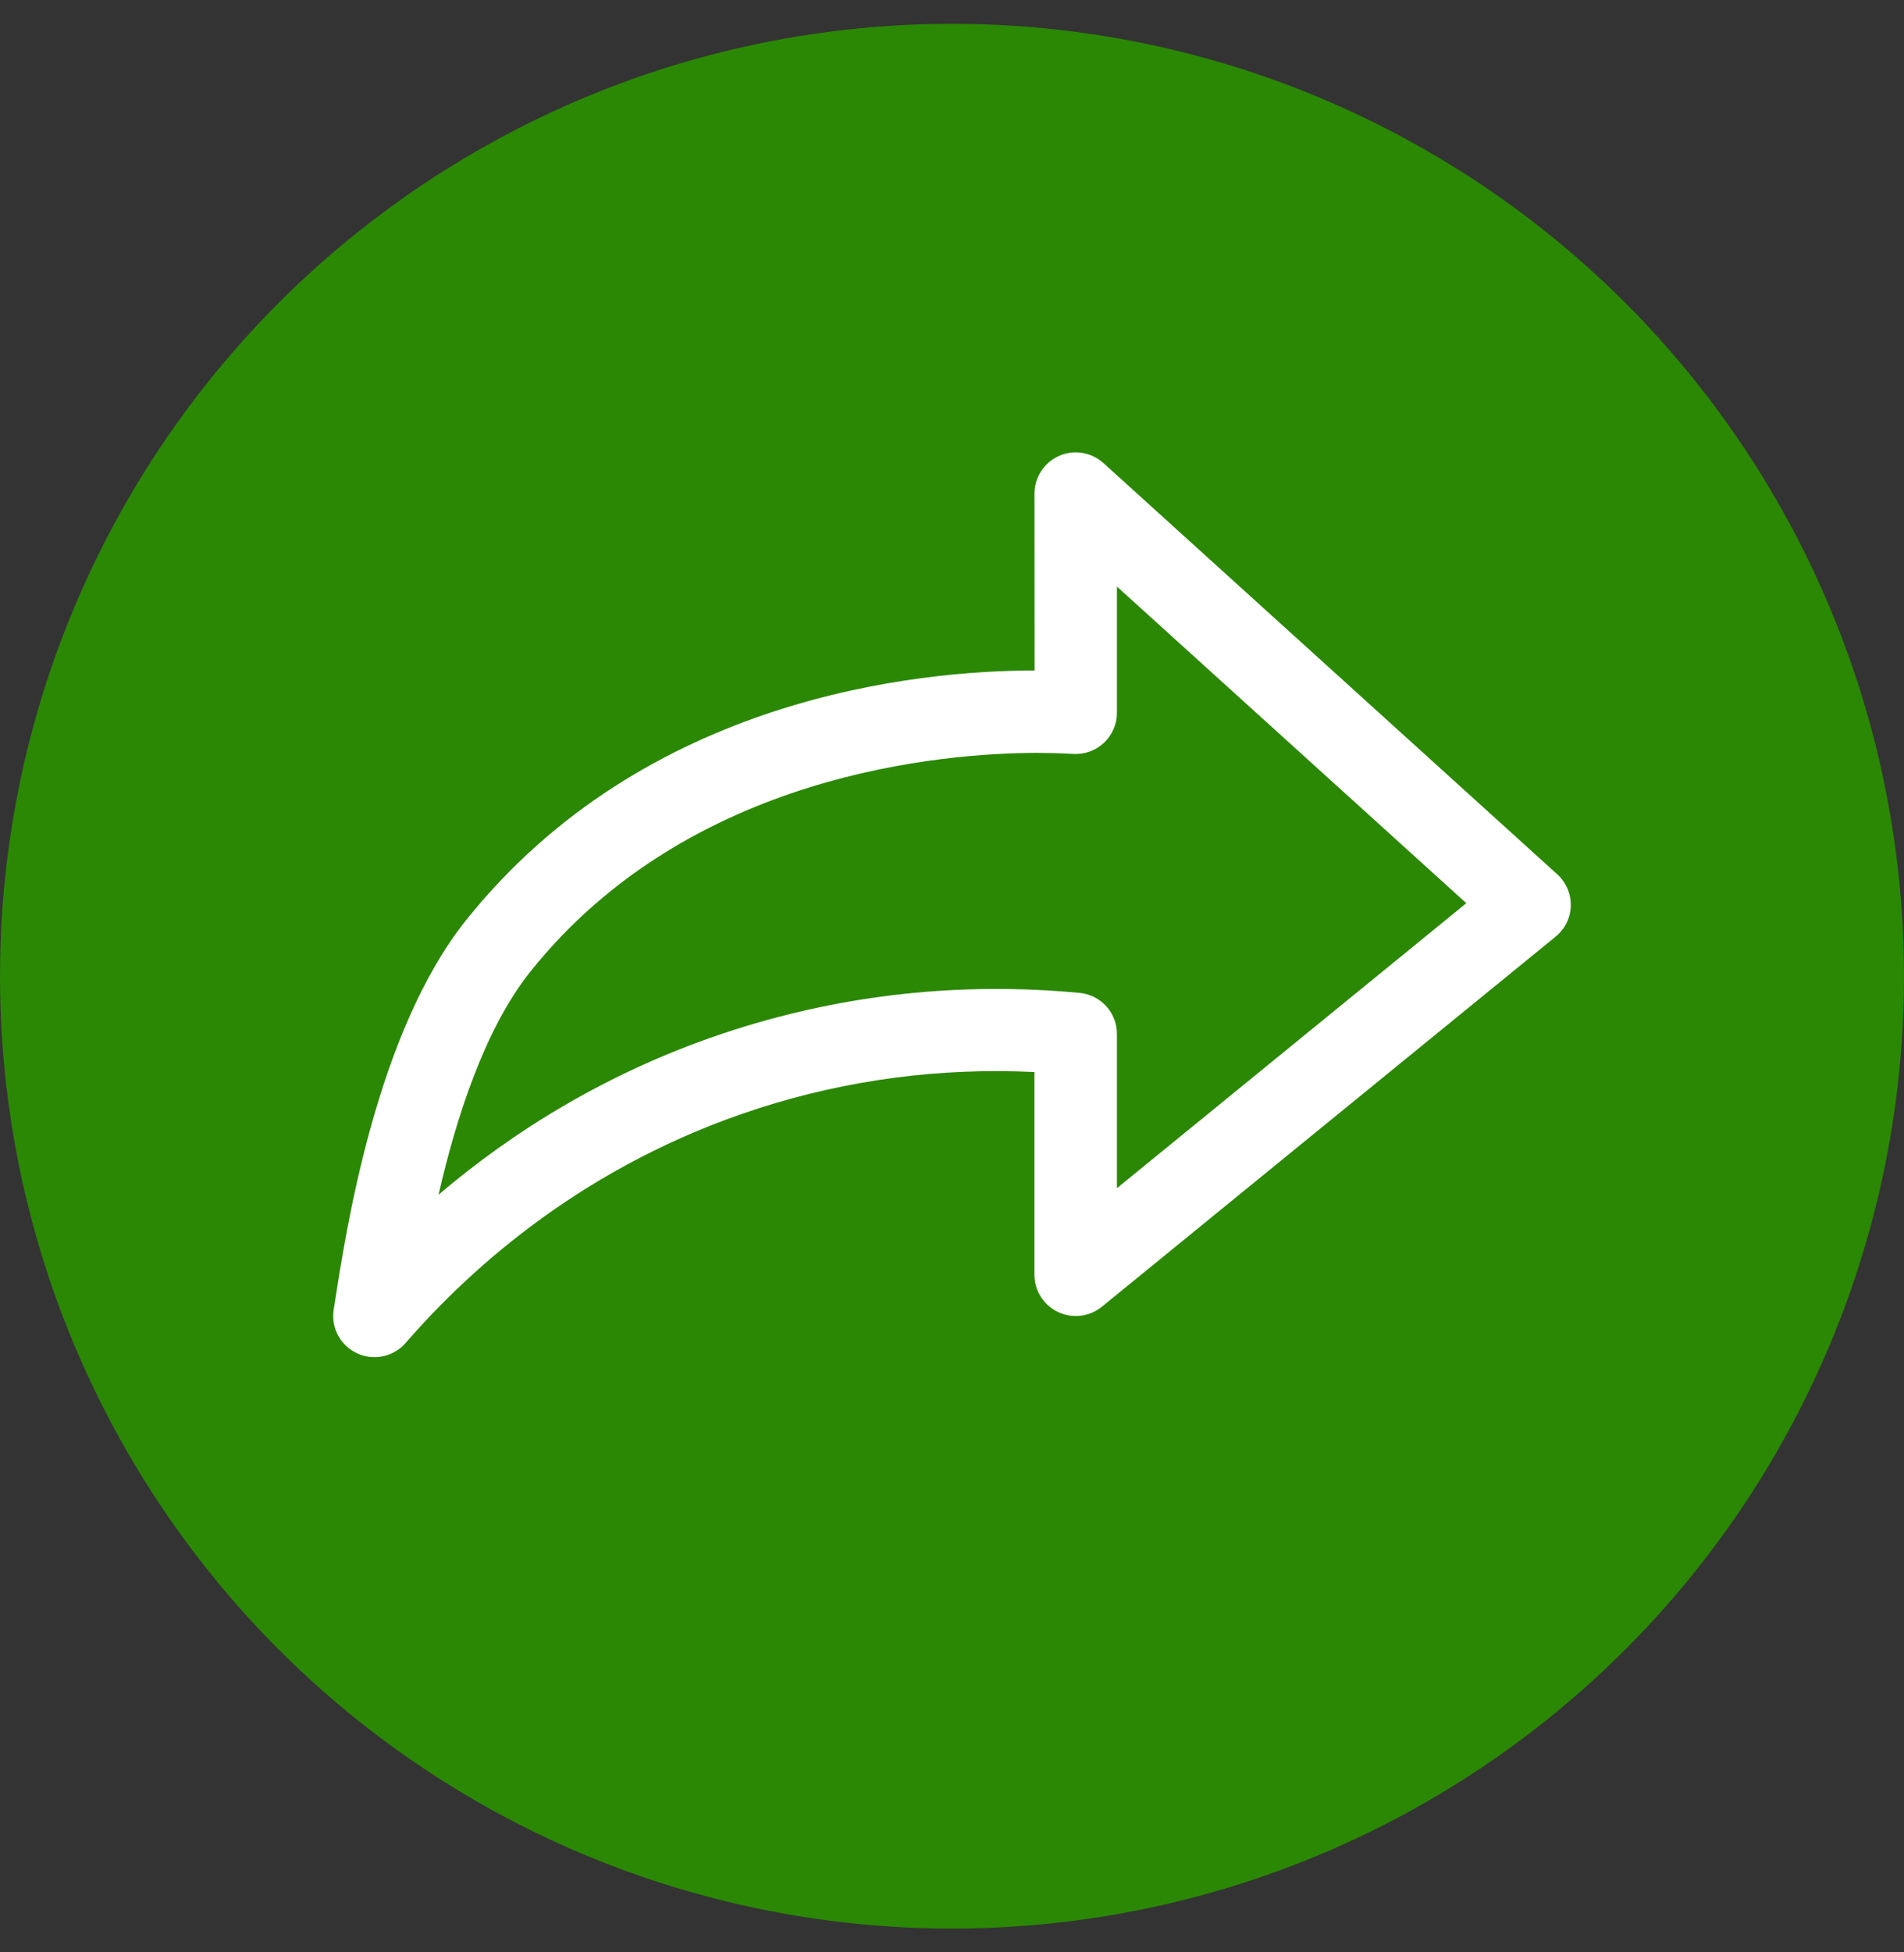 <svg width="40" height="41" viewBox="0 0 40 41" fill="none" xmlns="http://www.w3.org/2000/svg">
<rect x="0" y="0" width="40" height="41" fill="#333333" stroke="none"/>
<circle cx="20" cy="20.5" r="20" fill="#2B8804"/>
<path d="M7.866 28.5C7.743 28.5 7.62 28.474 7.503 28.42C7.152 28.258 6.951 27.886 7.01 27.505L7.029 27.388C7.269 25.827 7.906 21.682 9.79 19.326C13.545 14.628 19.294 14.082 21.735 14.08L21.733 10.365C21.733 10.022 21.935 9.714 22.249 9.574C22.563 9.435 22.928 9.495 23.183 9.726L32.716 18.361C32.902 18.53 33.005 18.772 33 19.023C32.993 19.275 32.877 19.51 32.682 19.669L23.149 27.441C22.889 27.653 22.532 27.695 22.229 27.553C21.926 27.41 21.732 27.106 21.732 26.773V22.513C19.753 22.417 17.805 22.674 15.932 23.276C12.334 24.435 9.916 26.594 8.523 28.201C8.354 28.395 8.113 28.5 7.866 28.5ZM21.827 15.81C19.831 15.81 14.482 16.226 11.143 20.403C10.179 21.61 9.583 23.479 9.213 25.089C10.746 23.785 12.79 22.473 15.399 21.634C17.745 20.881 20.195 20.616 22.681 20.851C23.125 20.893 23.465 21.265 23.465 21.711V24.952L30.805 18.967L23.465 12.318V14.971C23.465 15.21 23.365 15.438 23.19 15.601C23.014 15.764 22.784 15.848 22.54 15.832C22.427 15.825 22.178 15.812 21.826 15.812L21.827 15.81Z" fill="white"/>
</svg>
